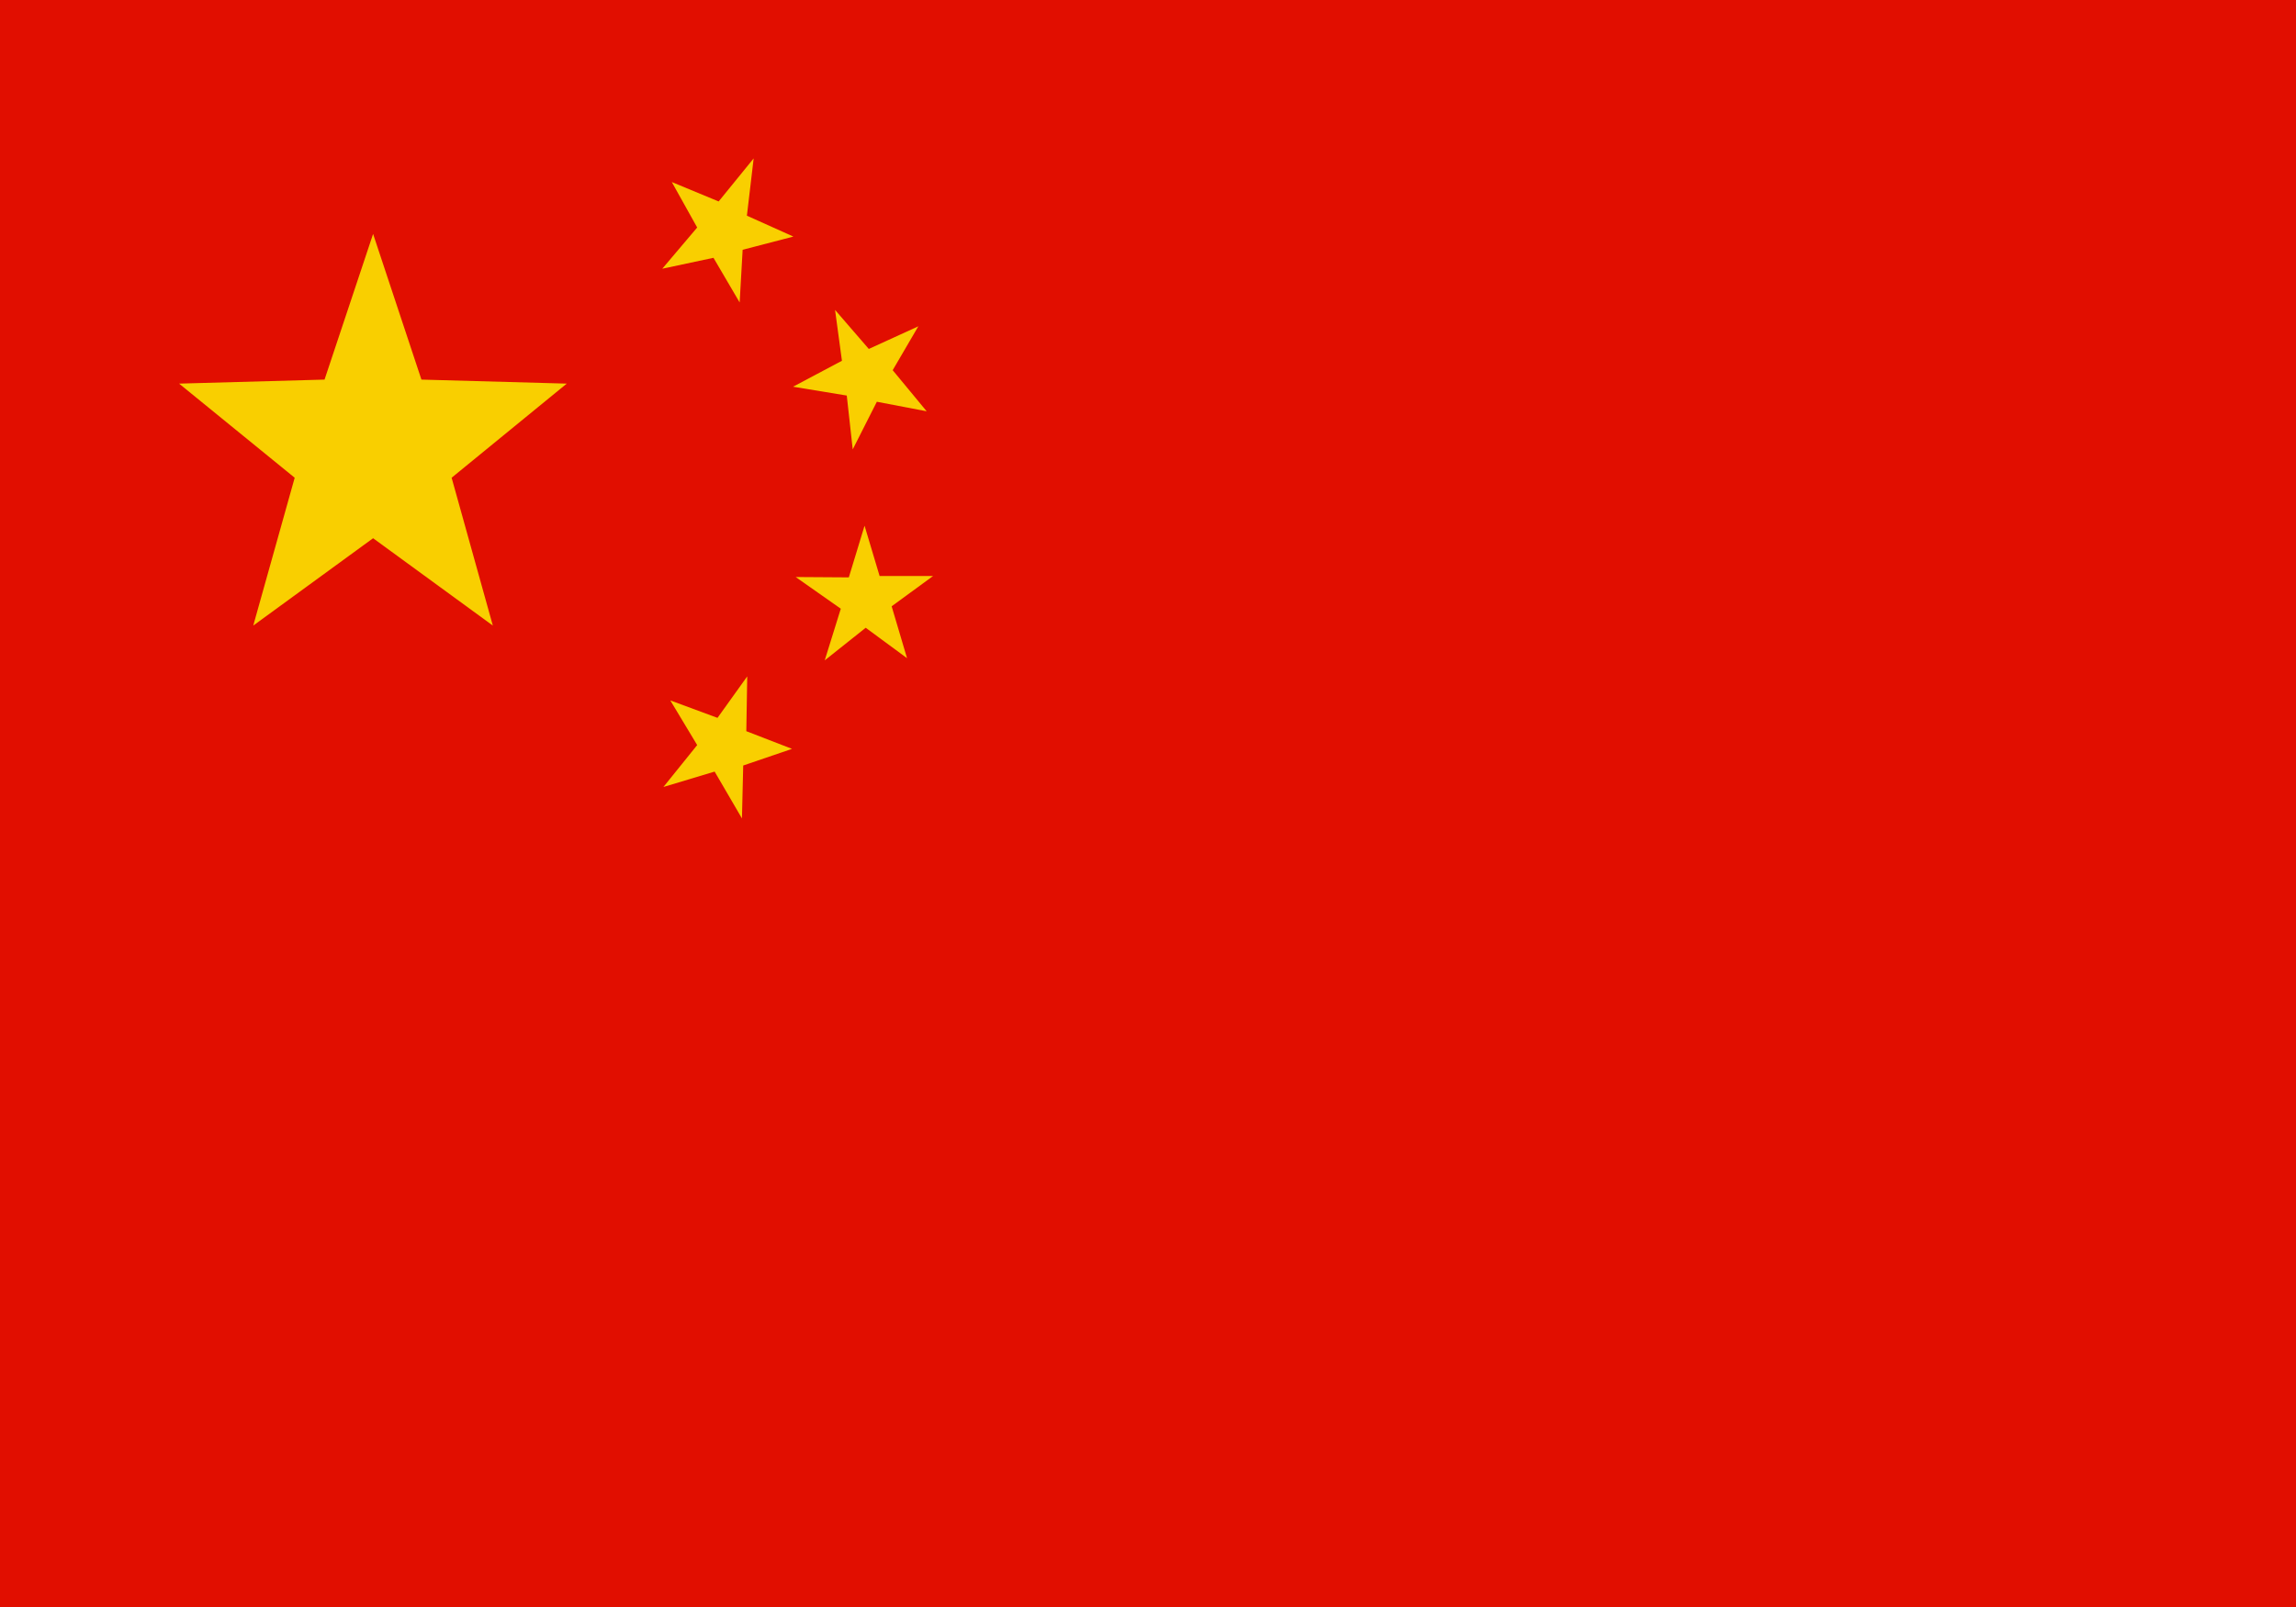 <svg width="20" height="14" viewBox="0 0 20 14" fill="none" xmlns="http://www.w3.org/2000/svg">
<g clip-path="url(#clip0_1448_306)">
<path d="M20 0H0V14H20V0Z" fill="#E10E00"/>
<path fill-rule="evenodd" clip-rule="evenodd" d="M3.25 2.038L3.671 3.307L4.937 3.342L3.934 4.162L4.293 5.45L3.25 4.689L2.206 5.45L2.567 4.162L1.56 3.342L2.827 3.307L3.25 2.038Z" fill="#F9CF00"/>
<path fill-rule="evenodd" clip-rule="evenodd" d="M6.565 1.38L6.506 1.879L6.911 2.061L6.469 2.176L6.443 2.635L6.215 2.246L5.769 2.341L6.073 1.982L5.852 1.586L6.26 1.755L6.565 1.38Z" fill="#F9CF00"/>
<path fill-rule="evenodd" clip-rule="evenodd" d="M8.001 2.84L7.776 3.225L8.072 3.583L7.638 3.5L7.428 3.915L7.376 3.446L6.908 3.369L7.334 3.143L7.274 2.7L7.568 3.04L8.001 2.842V2.84Z" fill="#F9CF00"/>
<path fill-rule="evenodd" clip-rule="evenodd" d="M8.128 5.018L7.767 5.282L7.901 5.734L7.541 5.469L7.184 5.753L7.324 5.303L6.931 5.027L7.394 5.03L7.531 4.58L7.662 5.018H8.128Z" fill="#F9CF00"/>
<path fill-rule="evenodd" clip-rule="evenodd" d="M6.509 5.894L6.501 6.37L6.899 6.524L6.474 6.669L6.463 7.13L6.225 6.722L5.779 6.856L6.073 6.491L5.839 6.102L6.25 6.254L6.508 5.894H6.509Z" fill="#F9CF00"/>
</g>
<defs>
<clipPath id="clip0_1448_306">
<rect width="20" height="14" fill="white"/>
</clipPath>
</defs>
</svg>
